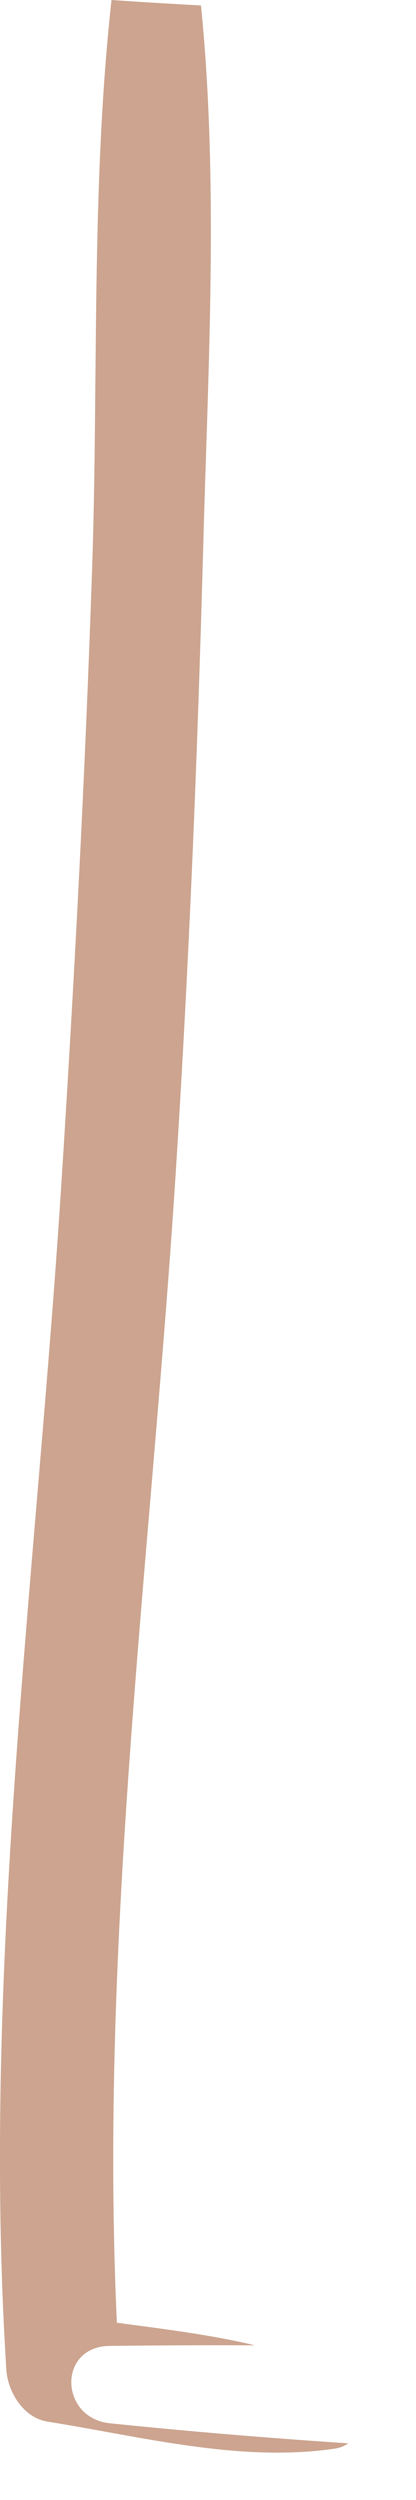 <?xml version="1.0" encoding="utf-8"?>
<svg xmlns="http://www.w3.org/2000/svg" fill="none" height="100%" overflow="visible" preserveAspectRatio="none" style="display: block;" viewBox="0 0 6 36" width="100%">
<path d="M5.023 35.184C4.968 35.223 4.902 35.25 4.827 35.261C3.457 35.461 2.041 35.087 0.689 34.872C0.336 34.817 0.111 34.444 0.091 34.118C-0.269 28.381 0.527 22.683 0.89 16.968C1.076 14.049 1.229 11.129 1.328 8.206C1.421 5.495 1.311 2.703 1.608 0C2.04 0.03 2.47 0.055 2.899 0.079C3.157 2.662 2.999 5.332 2.93 7.909C2.849 10.88 2.728 13.851 2.539 16.819C2.187 22.361 1.427 27.887 1.686 33.447C2.347 33.537 3.025 33.616 3.677 33.773C2.98 33.77 2.281 33.773 1.584 33.781C0.827 33.79 0.86 34.82 1.584 34.895C2.728 35.013 3.875 35.108 5.023 35.184Z" fill="#CCA48F" id="Vector"/>
</svg>